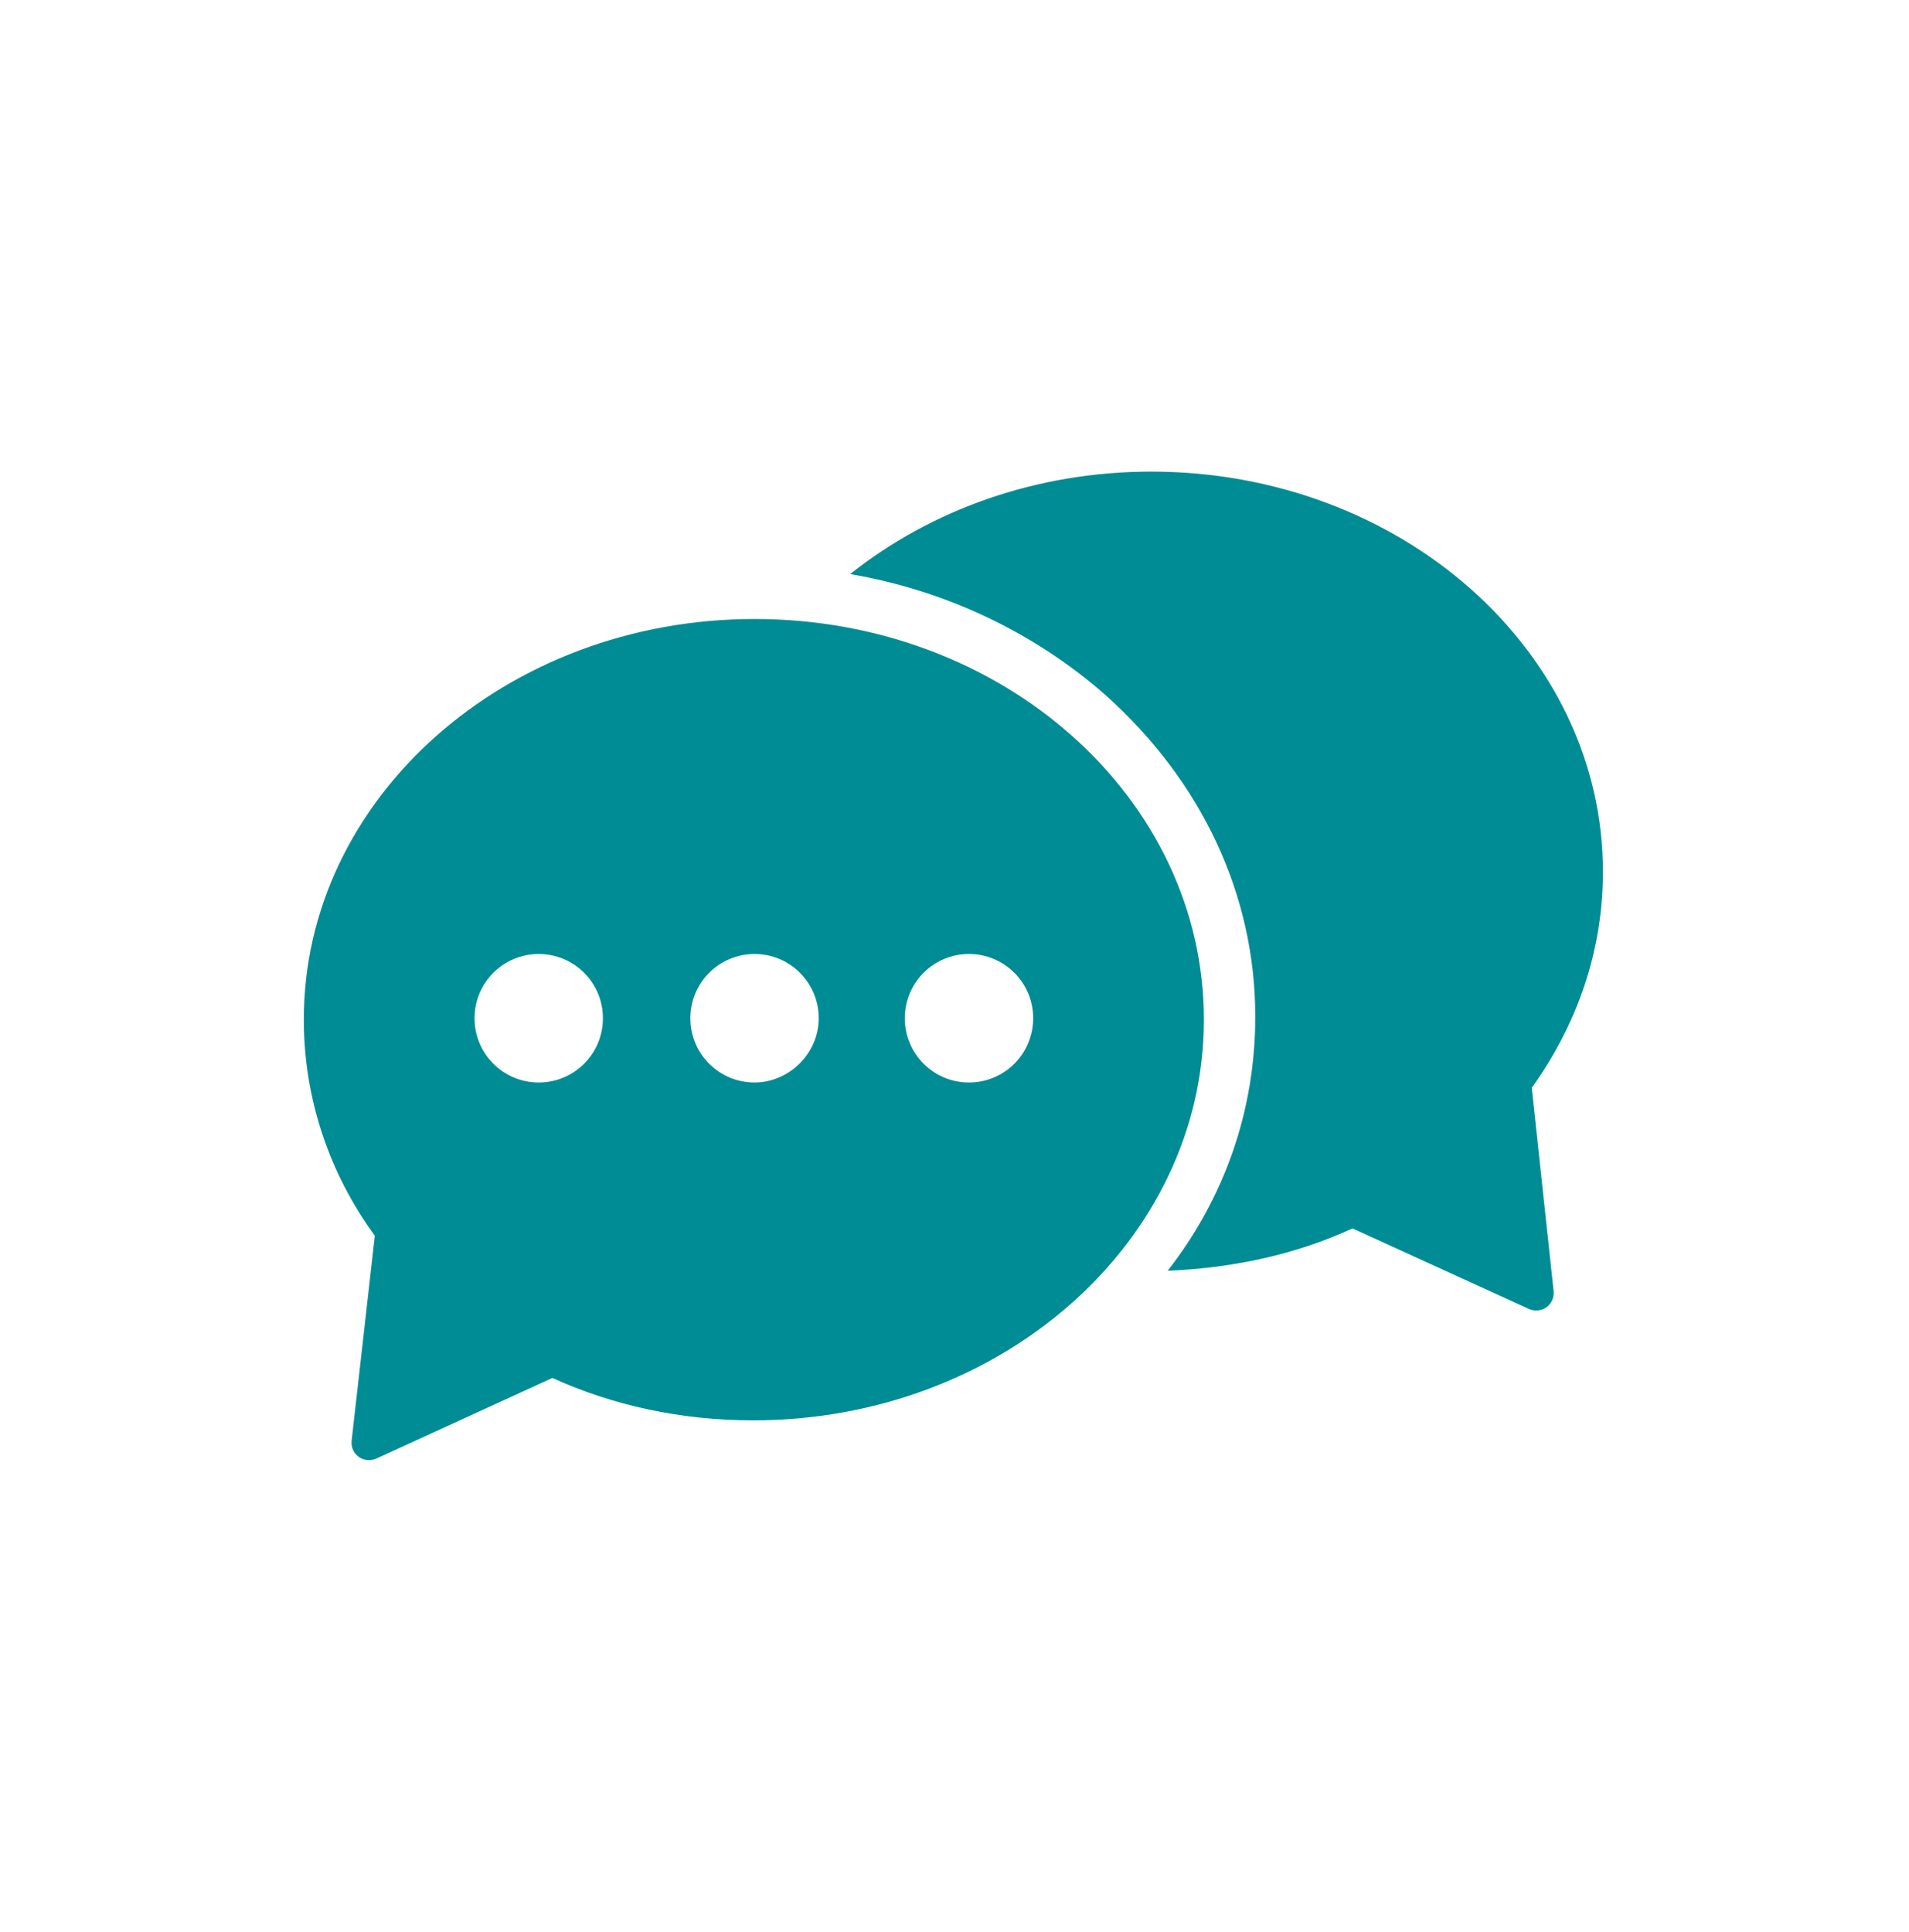<?xml version="1.0" encoding="UTF-8"?>
<svg width="842px" height="852px" viewBox="0 0 842 852" version="1.1" xmlns="http://www.w3.org/2000/svg" xmlns:xlink="http://www.w3.org/1999/xlink">
    <title>chat</title>
    <g id="chat" stroke="none" stroke-width="1" fill="none" fill-rule="evenodd">
        <g id="np_chat_985131_000000" transform="translate(134, 208)" fill="#008C94" fill-rule="nonzero">
            <path d="M541.616,271.739 C561.541,244.014 573,211.489 573,176.538 C573,78.939 483.656,0 373.8,0 C323.104,0 276.602,16.875 241,45.187 C283.255,52.413 322.491,71.1 353.874,98.8 C396.129,136.762 419.658,186.777 419.658,240.387 C419.658,281.362 406.383,319.911 381.035,352.464 C410.015,351.264 437.767,345.239 462.526,333.777 L540.383,369.314 C545.806,371.715 551.843,367.502 551.253,361.477 L541.616,271.739 Z" id="Path"></path>
            <path d="M198.808,65 C89.168,65 0,144.017 0,241.711 C0,276.695 11.437,309.866 31.322,337.005 L21.086,427.469 C20.474,433.5 26.498,437.717 31.935,435.314 L109.638,399.741 C136.136,411.803 166.259,418.447 198.192,418.447 C307.832,418.447 397,339.43 397,241.735 C397,143.993 308.446,65 198.807,65 L198.808,65 Z M103.615,269.435 C87.942,269.435 75.305,256.761 75.305,241.095 C75.305,225.405 87.966,212.755 103.615,212.755 C119.288,212.755 131.925,225.429 131.925,241.095 C131.925,256.761 119.288,269.435 103.615,269.435 Z M198.808,269.435 C183.135,269.435 170.498,256.761 170.498,241.095 C170.498,225.405 183.159,212.755 198.808,212.755 C214.481,212.755 227.118,225.429 227.118,241.095 C227.118,256.761 213.869,269.435 198.808,269.435 Z M293.386,269.435 C277.713,269.435 265.076,256.761 265.076,241.095 C265.076,225.405 277.737,212.755 293.386,212.755 C309.059,212.755 321.696,225.429 321.696,241.095 C321.696,256.761 309.059,269.435 293.386,269.435 Z" id="Shape"></path>
        </g>
    </g>
</svg>